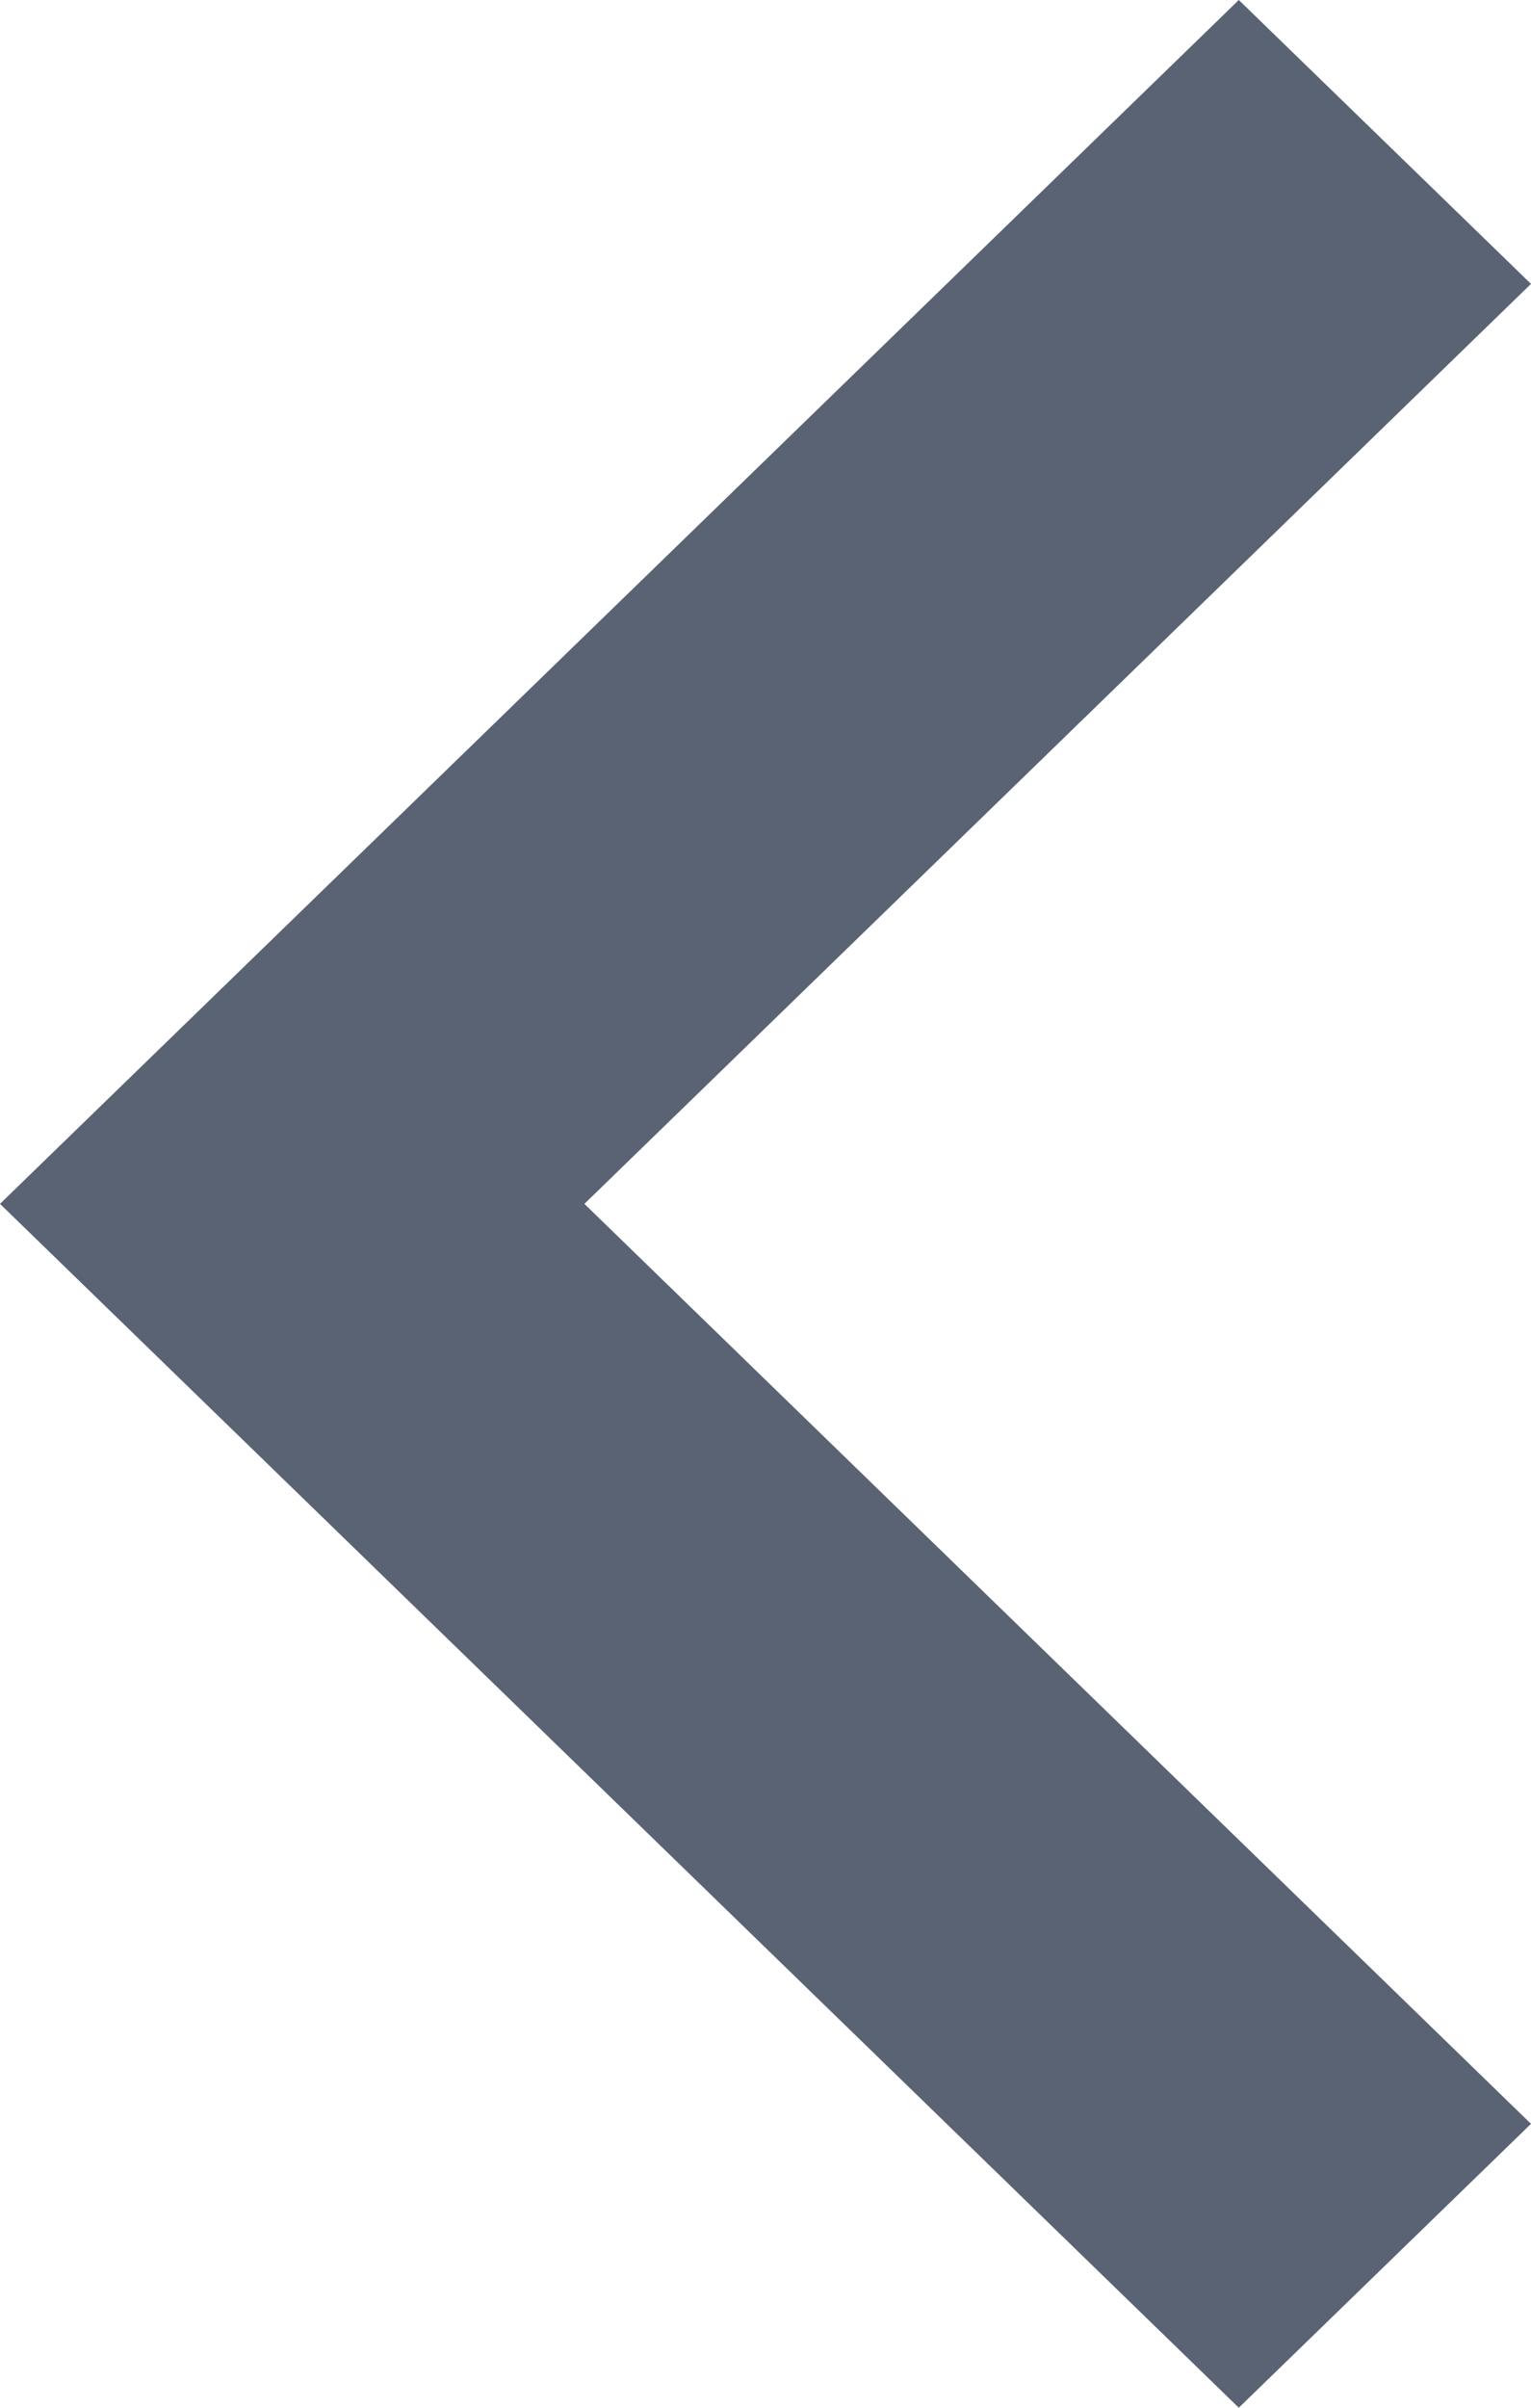 <svg width="7" height="11" viewBox="0 0 7 11" fill="none" xmlns="http://www.w3.org/2000/svg">
<path d="M7 1.297L2.672 5.5L7 9.703L5.664 11L-6.55868e-08 5.5L5.664 1.5929e-08L7 1.297Z" fill="#5A6374"/>
</svg>

